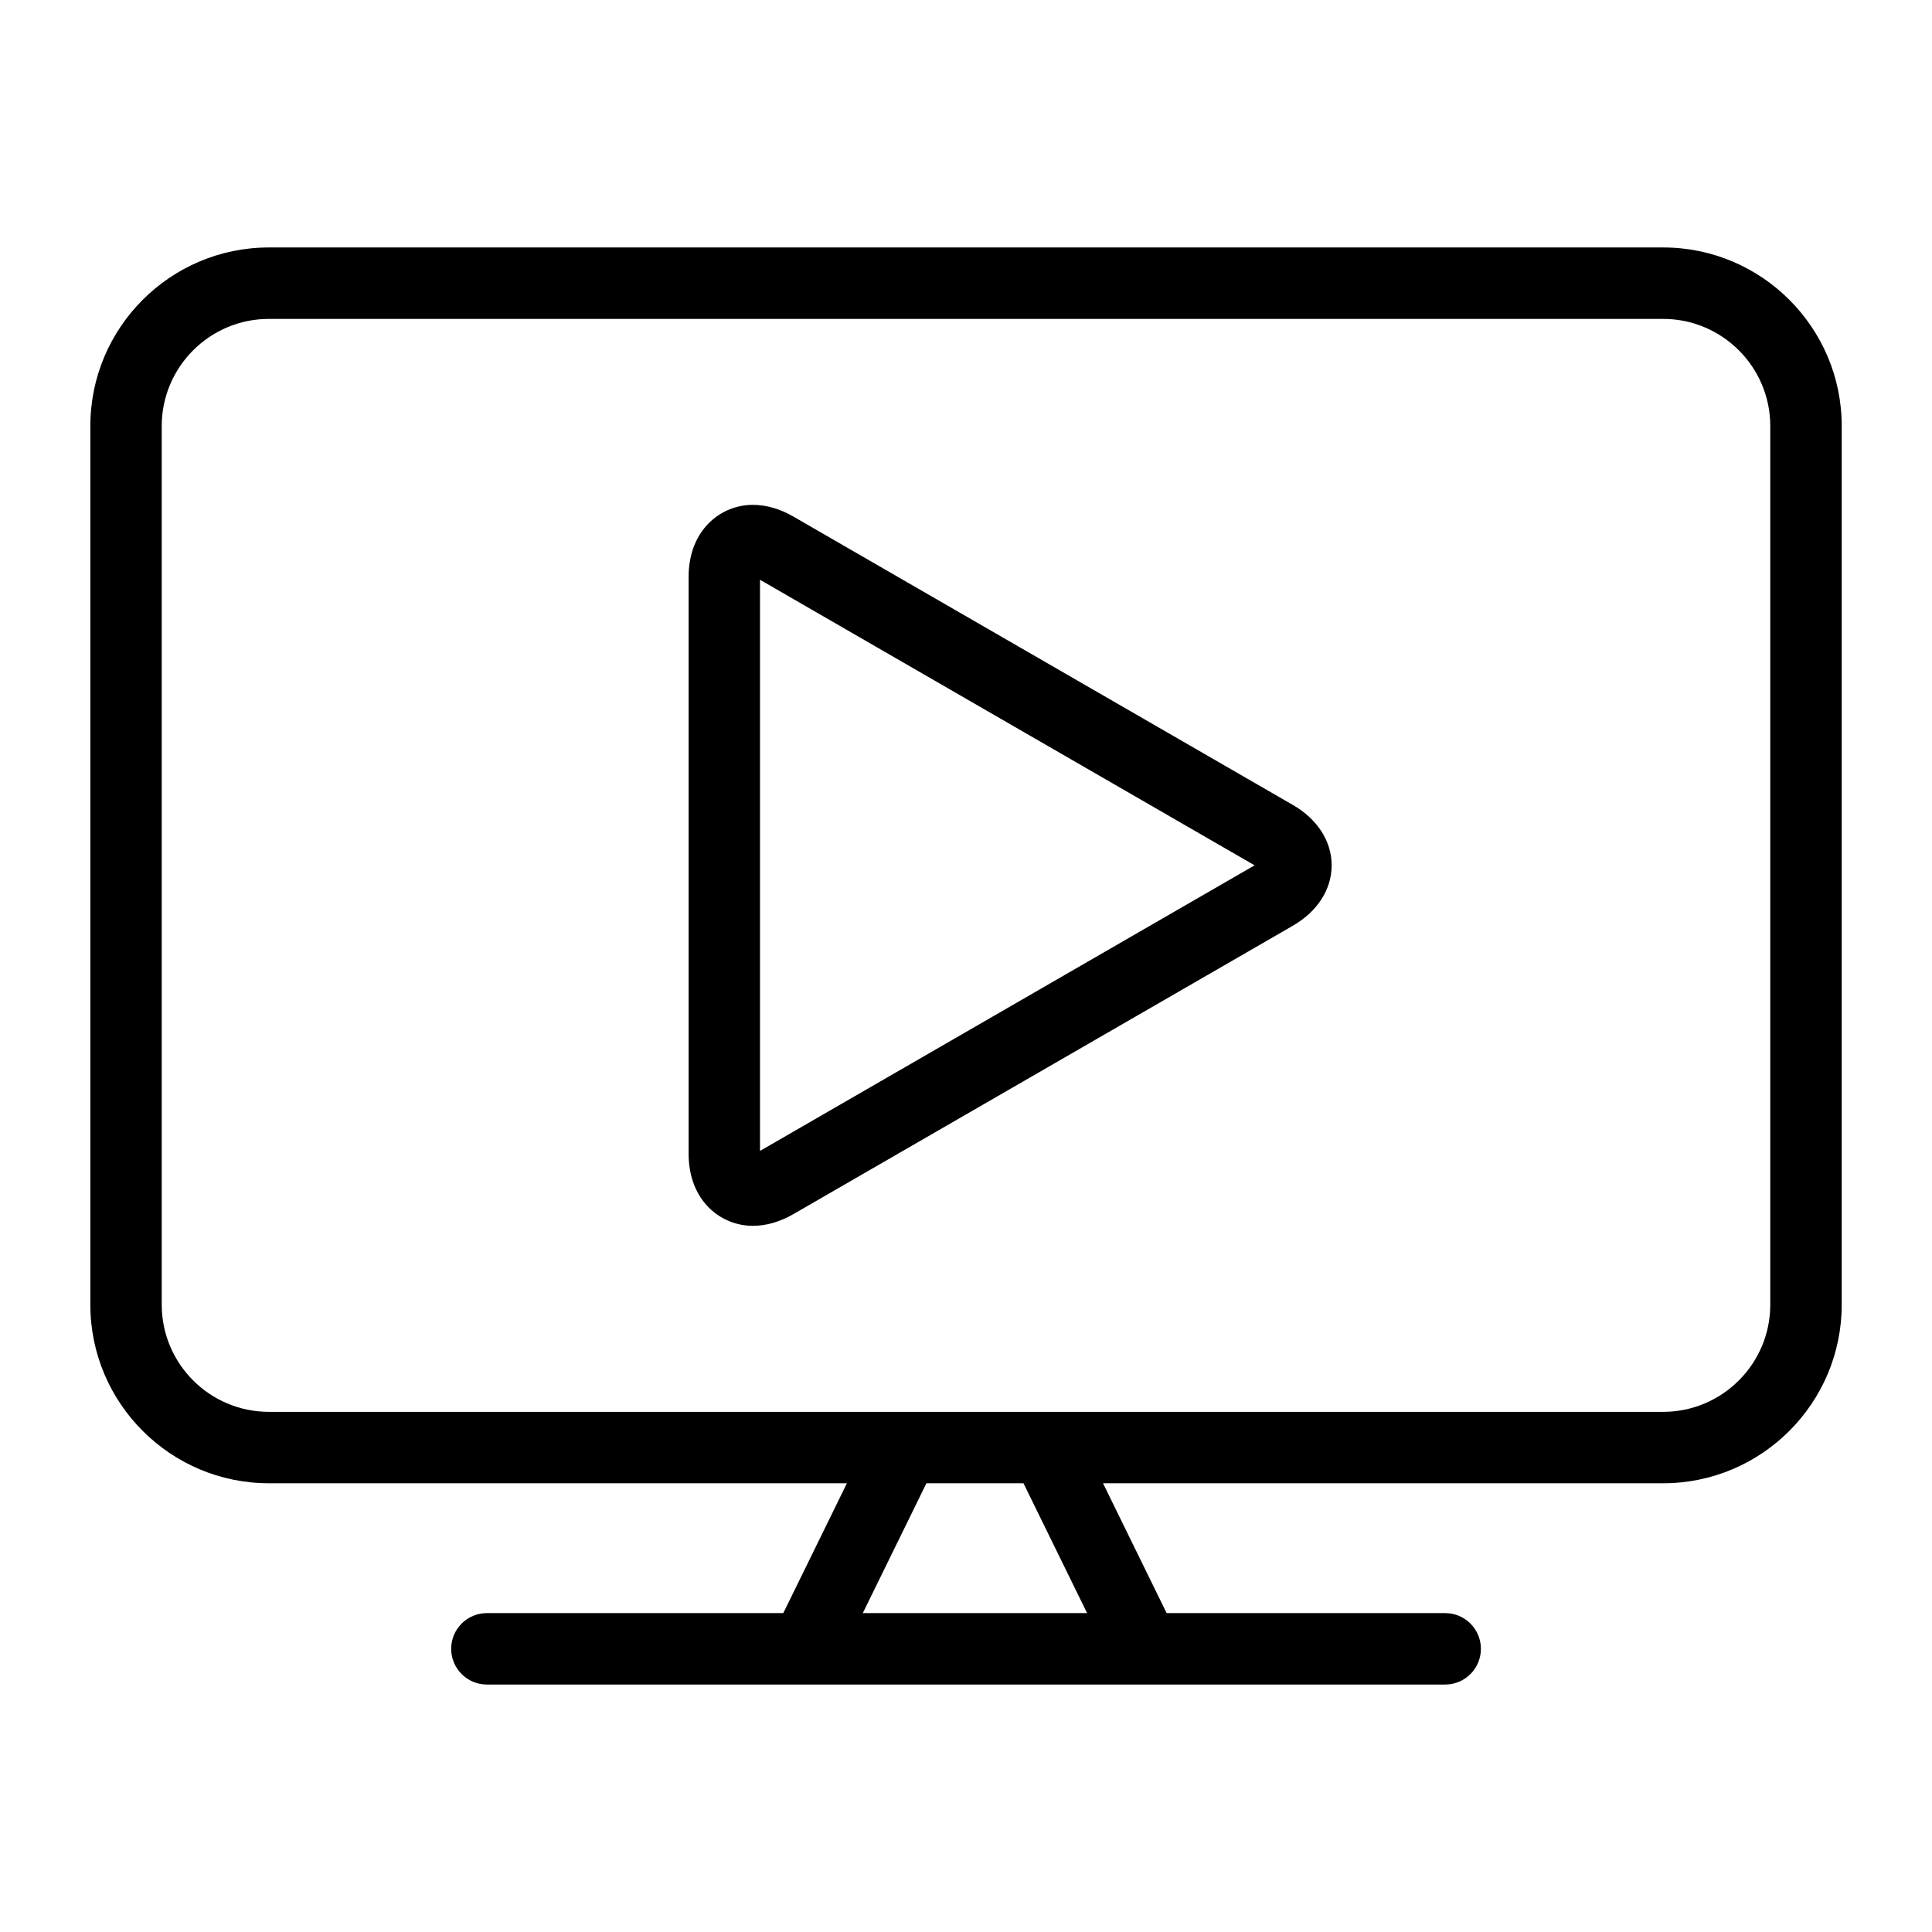 <?xml version="1.0" encoding="UTF-8"?>
<!-- Uploaded to: SVG Repo, www.svgrepo.com, Generator: SVG Repo Mixer Tools -->
<svg fill="#000000" width="800px" height="800px" version="1.1" viewBox="144 144 512 512" xmlns="http://www.w3.org/2000/svg">
 <g>
  <path d="m486.57 357.29-132.31-76.391c-3.566-2.062-7.191-3.106-10.758-3.106-8.457 0-17.016 6.582-17.016 19.152v152.76c0 12.574 8.559 19.152 17.016 19.152 3.57 0 7.199-1.051 10.77-3.109l132.3-76.391c6.562-3.789 10.324-9.633 10.332-16.027 0.004-6.398-3.758-12.242-10.332-16.043zm-141.16 91.715v-151.36l131.07 75.676z"/>
  <path d="m584.75 209.58h-369.49c-26.098 0-47.32 21.23-47.32 47.32v232.86c0 26.09 21.227 47.32 47.32 47.32h153.18l-16.859 34.41h-78.551c-5.223 0-9.465 4.238-9.465 9.465s4.242 9.465 9.465 9.465h253.96c5.223 0 9.465-4.238 9.465-9.465s-4.242-9.465-9.465-9.465h-73.82l-16.859-34.41h148.44c26.09 0 47.32-21.23 47.32-47.32l0.004-232.86c0-26.09-21.23-47.32-47.32-47.32zm-212.1 361.91 16.859-34.41h25.723l16.859 34.41zm240.49-81.73c0 15.656-12.734 28.395-28.395 28.395l-369.49-0.004c-15.656 0-28.395-12.734-28.395-28.395v-232.85c0-15.656 12.734-28.395 28.395-28.395h369.49c15.656 0 28.395 12.734 28.395 28.395z"/>
 </g>
</svg>